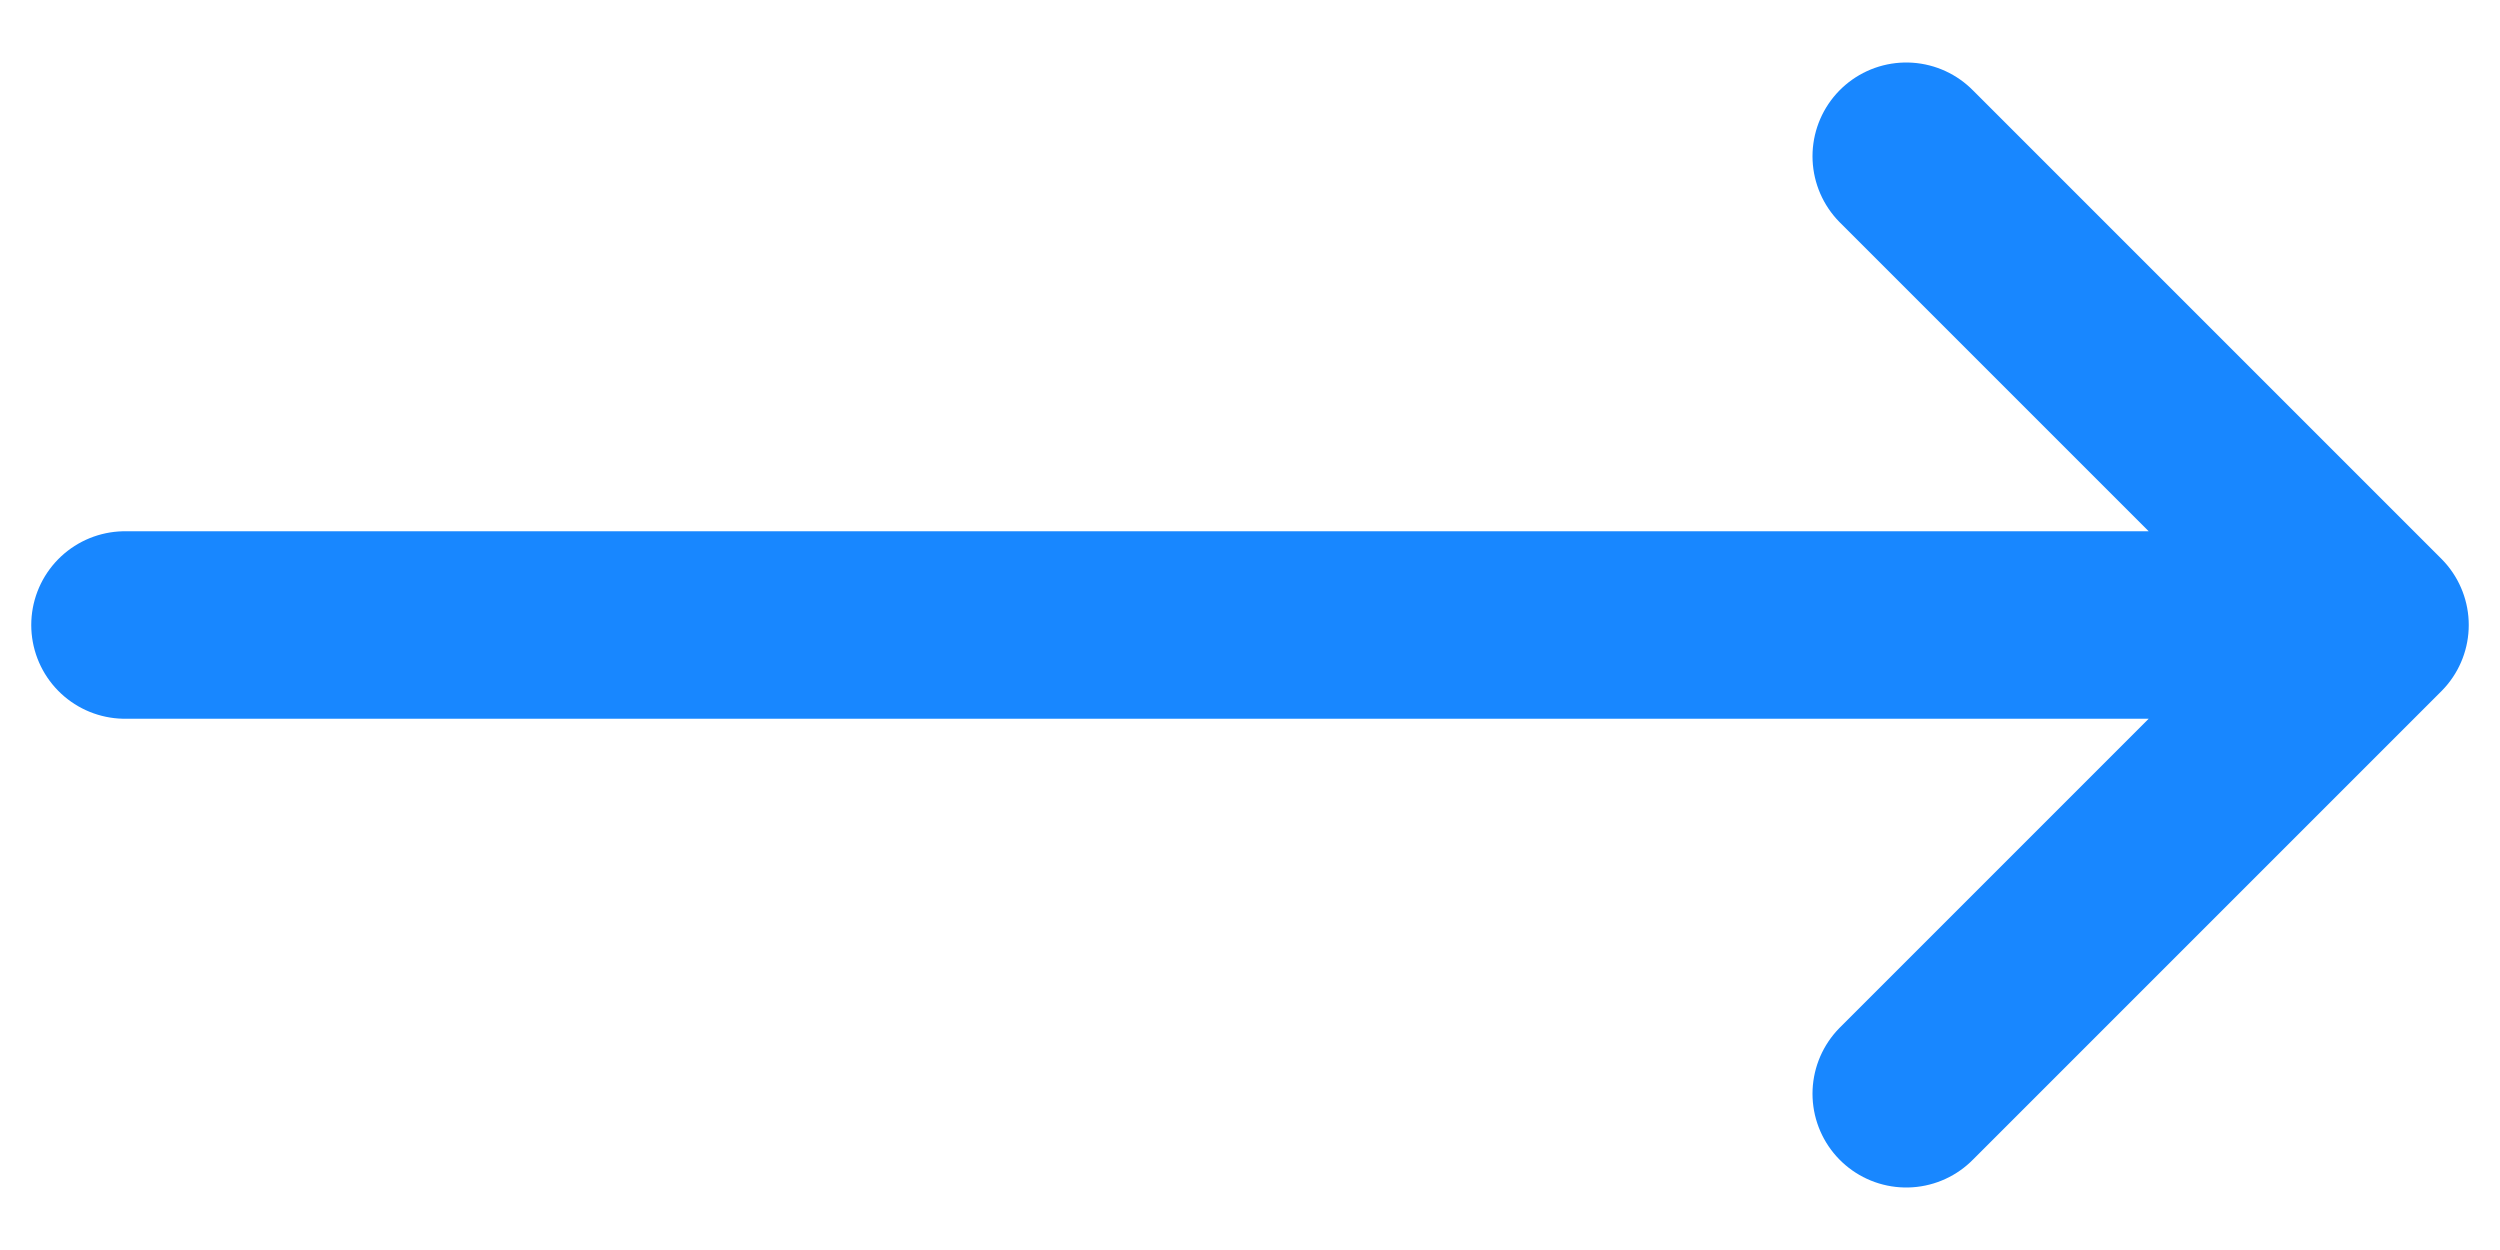 <svg width="20" height="10" viewBox="0 0 20 10" fill="none" xmlns="http://www.w3.org/2000/svg">
<path d="M15.25 1.25L19 5M19 5L15.25 8.75M19 5H1" stroke="#1887FF" stroke-width="1.5" stroke-linecap="round" stroke-linejoin="round"/>
</svg>